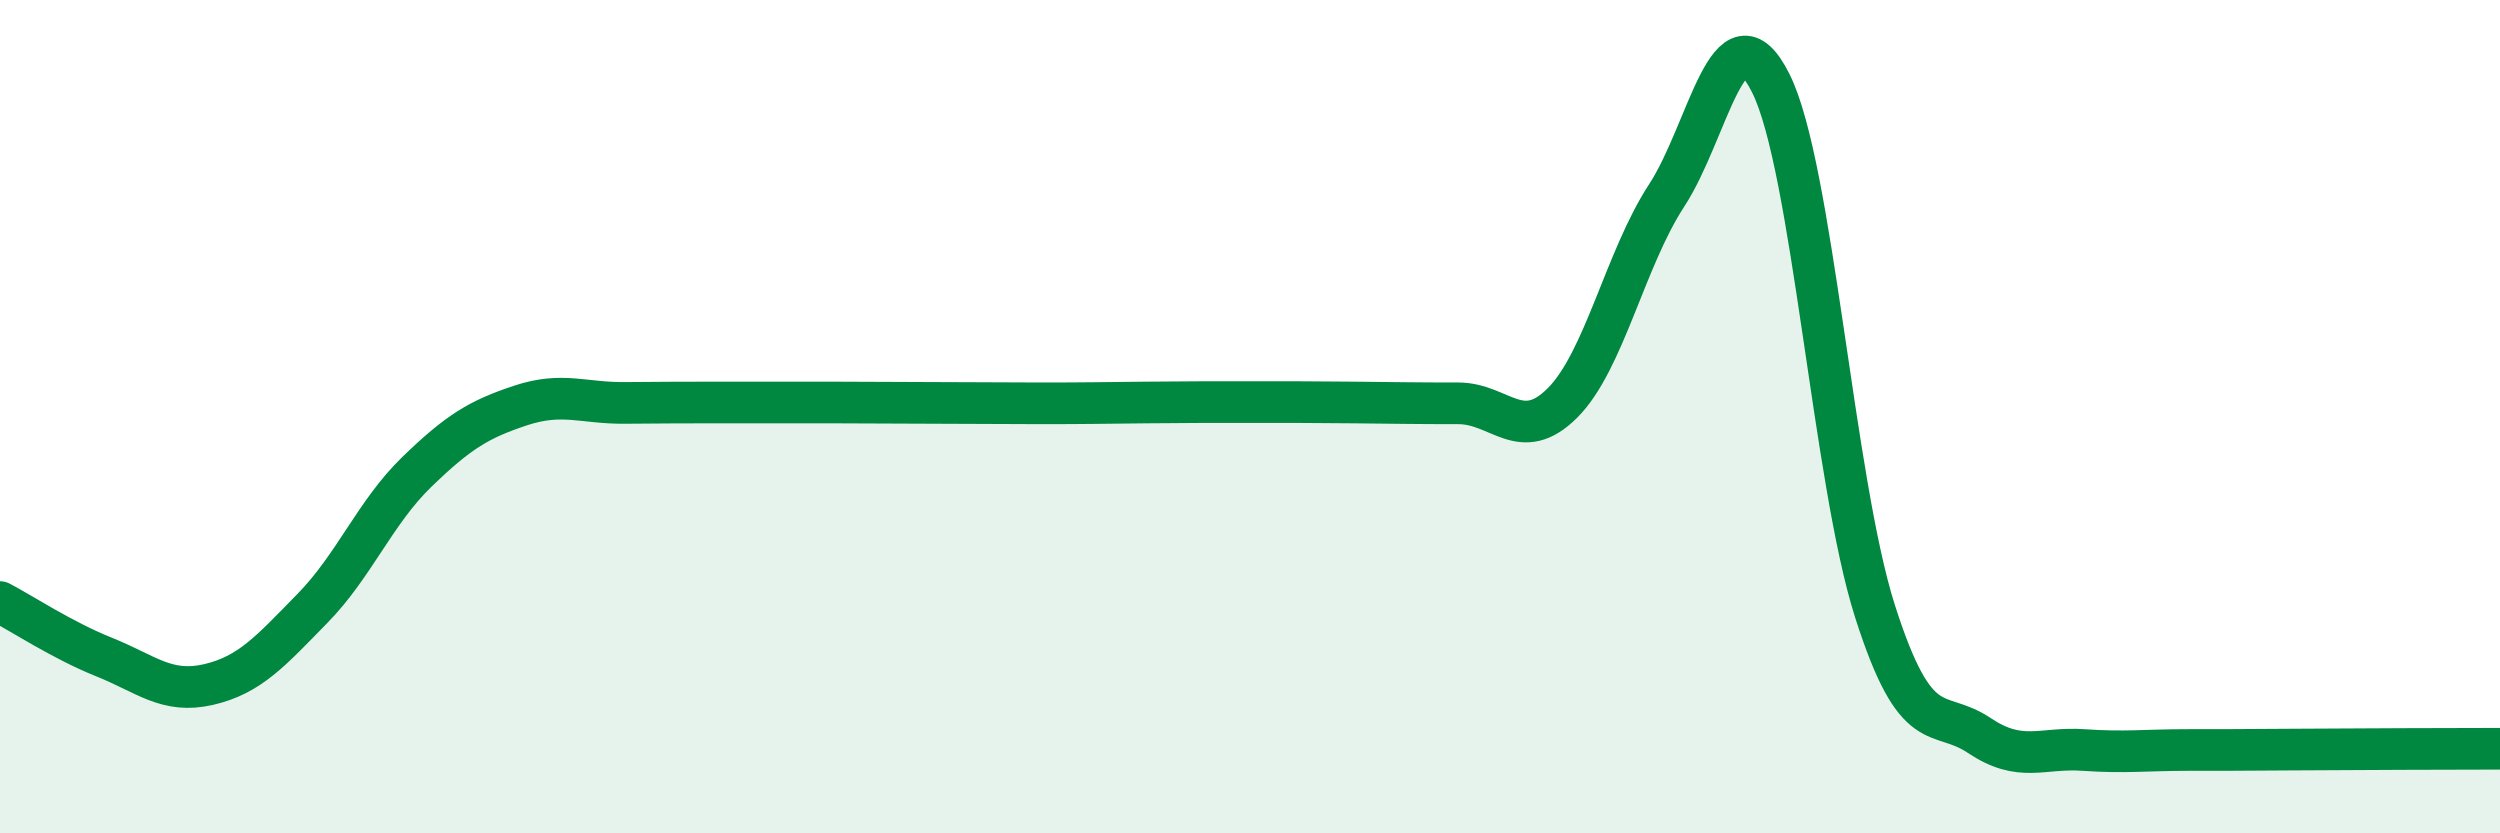 
    <svg width="60" height="20" viewBox="0 0 60 20" xmlns="http://www.w3.org/2000/svg">
      <path
        d="M 0,14.45 C 0.5,14.71 1.5,15.37 2.5,15.77 C 3.5,16.17 4,16.66 5,16.43 C 6,16.2 6.5,15.62 7.5,14.6 C 8.5,13.58 9,12.3 10,11.33 C 11,10.36 11.5,10.06 12.5,9.73 C 13.5,9.4 14,9.68 15,9.67 C 16,9.66 16.5,9.66 17.5,9.66 C 18.5,9.66 19,9.66 20,9.66 C 21,9.66 21.5,9.67 22.5,9.67 C 23.5,9.67 24,9.68 25,9.68 C 26,9.68 26.5,9.67 27.5,9.66 C 28.5,9.65 29,9.65 30,9.65 C 31,9.65 31.5,9.65 32.5,9.66 C 33.5,9.67 34,9.68 35,9.68 C 36,9.68 36.5,10.67 37.5,9.67 C 38.5,8.67 39,6.22 40,4.69 C 41,3.16 41.5,0 42.5,2 C 43.5,4 44,11.54 45,14.67 C 46,17.8 46.5,16.98 47.5,17.65 C 48.5,18.32 49,17.93 50,18 C 51,18.07 51.5,18 52.5,18 C 53.5,18 53.5,18 55,17.99 C 56.5,17.98 59,17.97 60,17.97L60 20L0 20Z"
        fill="#008740"
        opacity="0.1"
        stroke-linecap="round"
        stroke-linejoin="round"
      />
      <path
        d="M 0,14.45 C 0.5,14.71 1.5,15.37 2.5,15.77 C 3.5,16.17 4,16.66 5,16.43 C 6,16.2 6.5,15.62 7.5,14.6 C 8.5,13.58 9,12.3 10,11.33 C 11,10.36 11.5,10.06 12.5,9.73 C 13.5,9.4 14,9.68 15,9.67 C 16,9.66 16.5,9.66 17.5,9.66 C 18.5,9.66 19,9.66 20,9.66 C 21,9.66 21.5,9.67 22.5,9.67 C 23.5,9.67 24,9.68 25,9.68 C 26,9.68 26.5,9.67 27.5,9.66 C 28.5,9.65 29,9.65 30,9.65 C 31,9.65 31.5,9.65 32.5,9.66 C 33.5,9.67 34,9.68 35,9.68 C 36,9.68 36.5,10.67 37.5,9.67 C 38.5,8.67 39,6.22 40,4.69 C 41,3.16 41.5,0 42.5,2 C 43.5,4 44,11.54 45,14.67 C 46,17.8 46.5,16.98 47.5,17.65 C 48.5,18.32 49,17.93 50,18 C 51,18.07 51.5,18 52.5,18 C 53.5,18 53.5,18 55,17.99 C 56.5,17.98 59,17.97 60,17.97"
        stroke="#008740"
        stroke-width="1"
        fill="none"
        stroke-linecap="round"
        stroke-linejoin="round"
      />
    </svg>
  